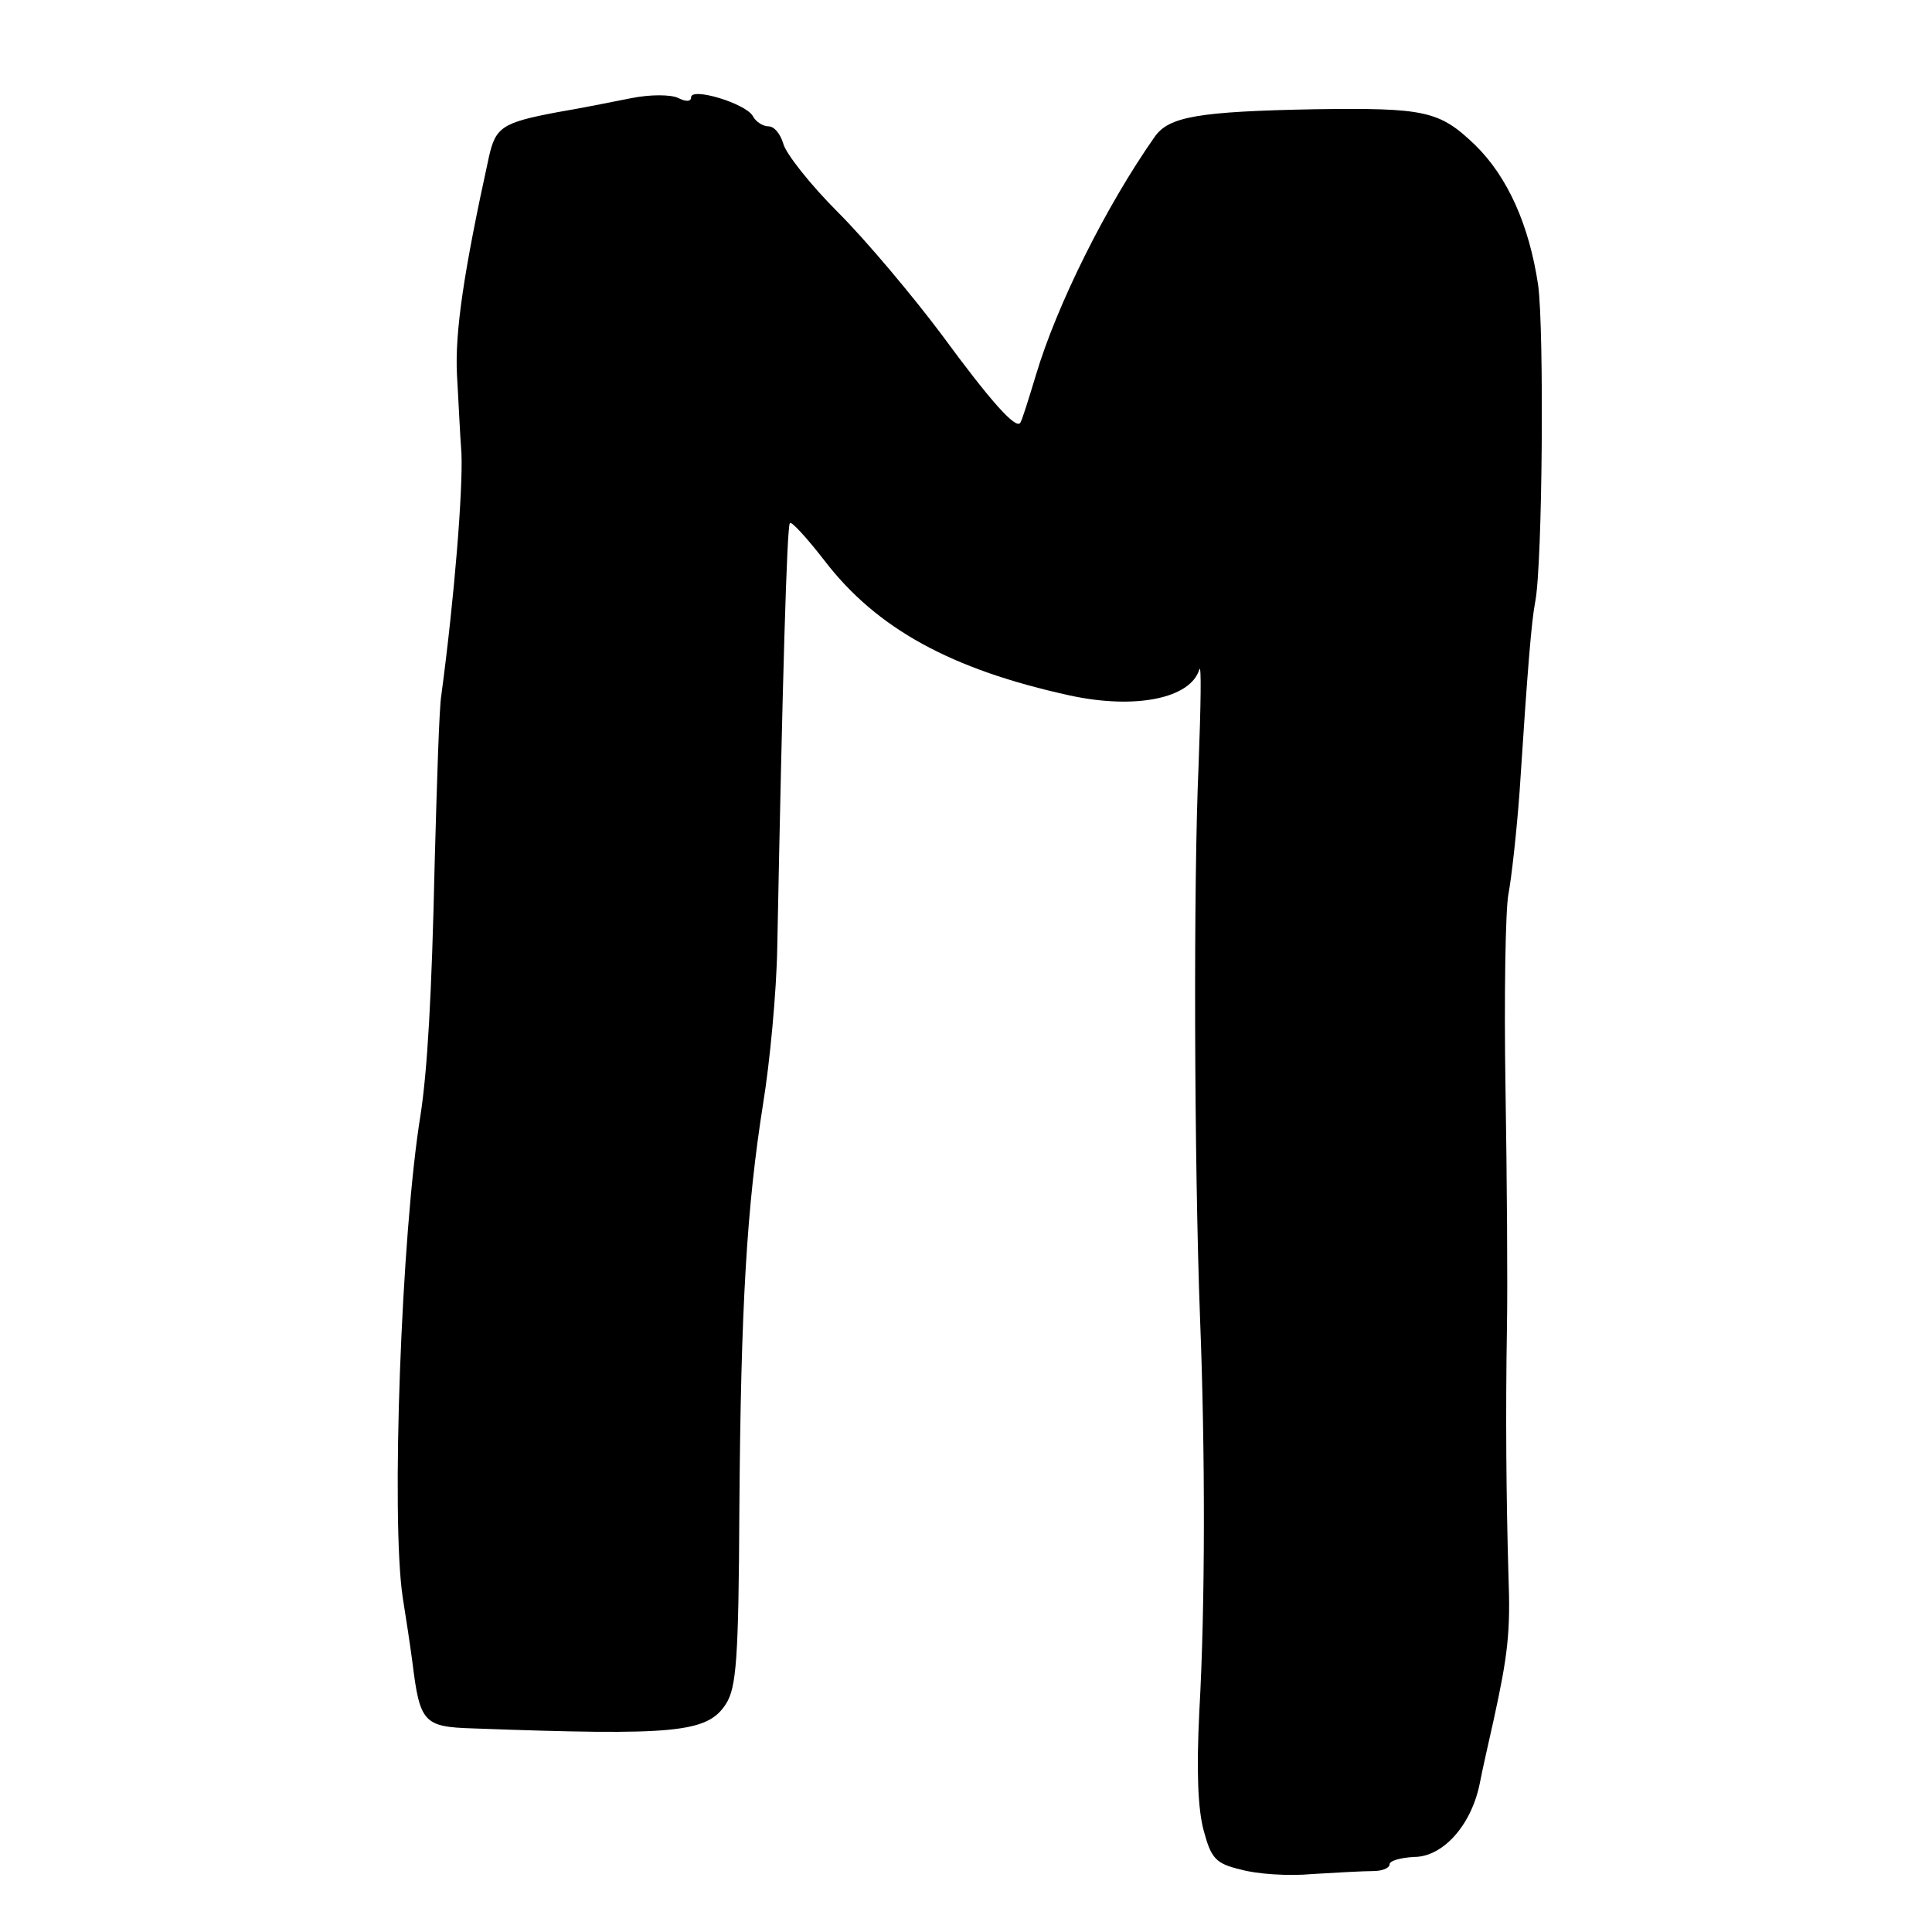 <?xml version="1.0" standalone="no"?>
<!DOCTYPE svg PUBLIC "-//W3C//DTD SVG 20010904//EN"
 "http://www.w3.org/TR/2001/REC-SVG-20010904/DTD/svg10.dtd">
<svg version="1.0" xmlns="http://www.w3.org/2000/svg"
 width="260pt" height="260pt" viewBox="0 0 260 260"
 preserveAspectRatio="xMidYMid meet">
<g transform="translate(0,260) scale(0.1,-0.1)"
fill="#000000" stroke="none">
<path d="M850 2468 c-25 -5 -70 -14 -100 -19 -74 -14 -83 -20 -92 -60 -34
-155 -46 -236 -43 -294 2 -33 4 -80 6 -105 2 -49 -9 -190 -27 -325 -3 -16 -6
-118 -9 -225 -4 -183 -10 -281 -19 -340 -26 -159 -40 -545 -24 -650 4 -25 10
-64 13 -87 10 -81 15 -87 81 -89 273 -10 316 -6 341 33 14 22 17 60 18 262 2
274 10 407 32 546 9 55 18 150 19 210 7 359 13 568 17 571 2 3 23 -20 47 -51
70 -91 170 -146 330 -181 88 -19 162 -4 174 35 3 9 2 -49 -1 -129 -7 -155 -6
-532 2 -745 7 -178 7 -387 -1 -528 -4 -80 -2 -132 6 -161 10 -37 16 -44 50
-52 21 -6 64 -9 96 -6 33 2 69 4 82 4 12 0 22 4 22 9 0 5 15 9 33 10 38 0 76
41 88 97 4 21 13 60 19 87 19 87 23 118 20 195 -3 105 -4 218 -2 335 1 55 0
200 -2 322 -2 123 0 240 4 260 4 21 11 83 15 138 11 169 16 229 21 255 10 51
12 367 4 426 -12 81 -41 146 -85 189 -48 46 -67 50 -215 48 -158 -3 -197 -10
-216 -37 -66 -94 -132 -227 -160 -321 -10 -33 -19 -62 -21 -64 -6 -9 -40 29
-106 119 -39 52 -101 126 -139 164 -38 38 -71 80 -74 93 -4 13 -12 23 -20 23
-7 0 -17 6 -21 14 -10 17 -83 39 -83 25 0 -6 -7 -6 -17 -1 -10 5 -38 5 -63 0z"/>
</g>
</svg>

